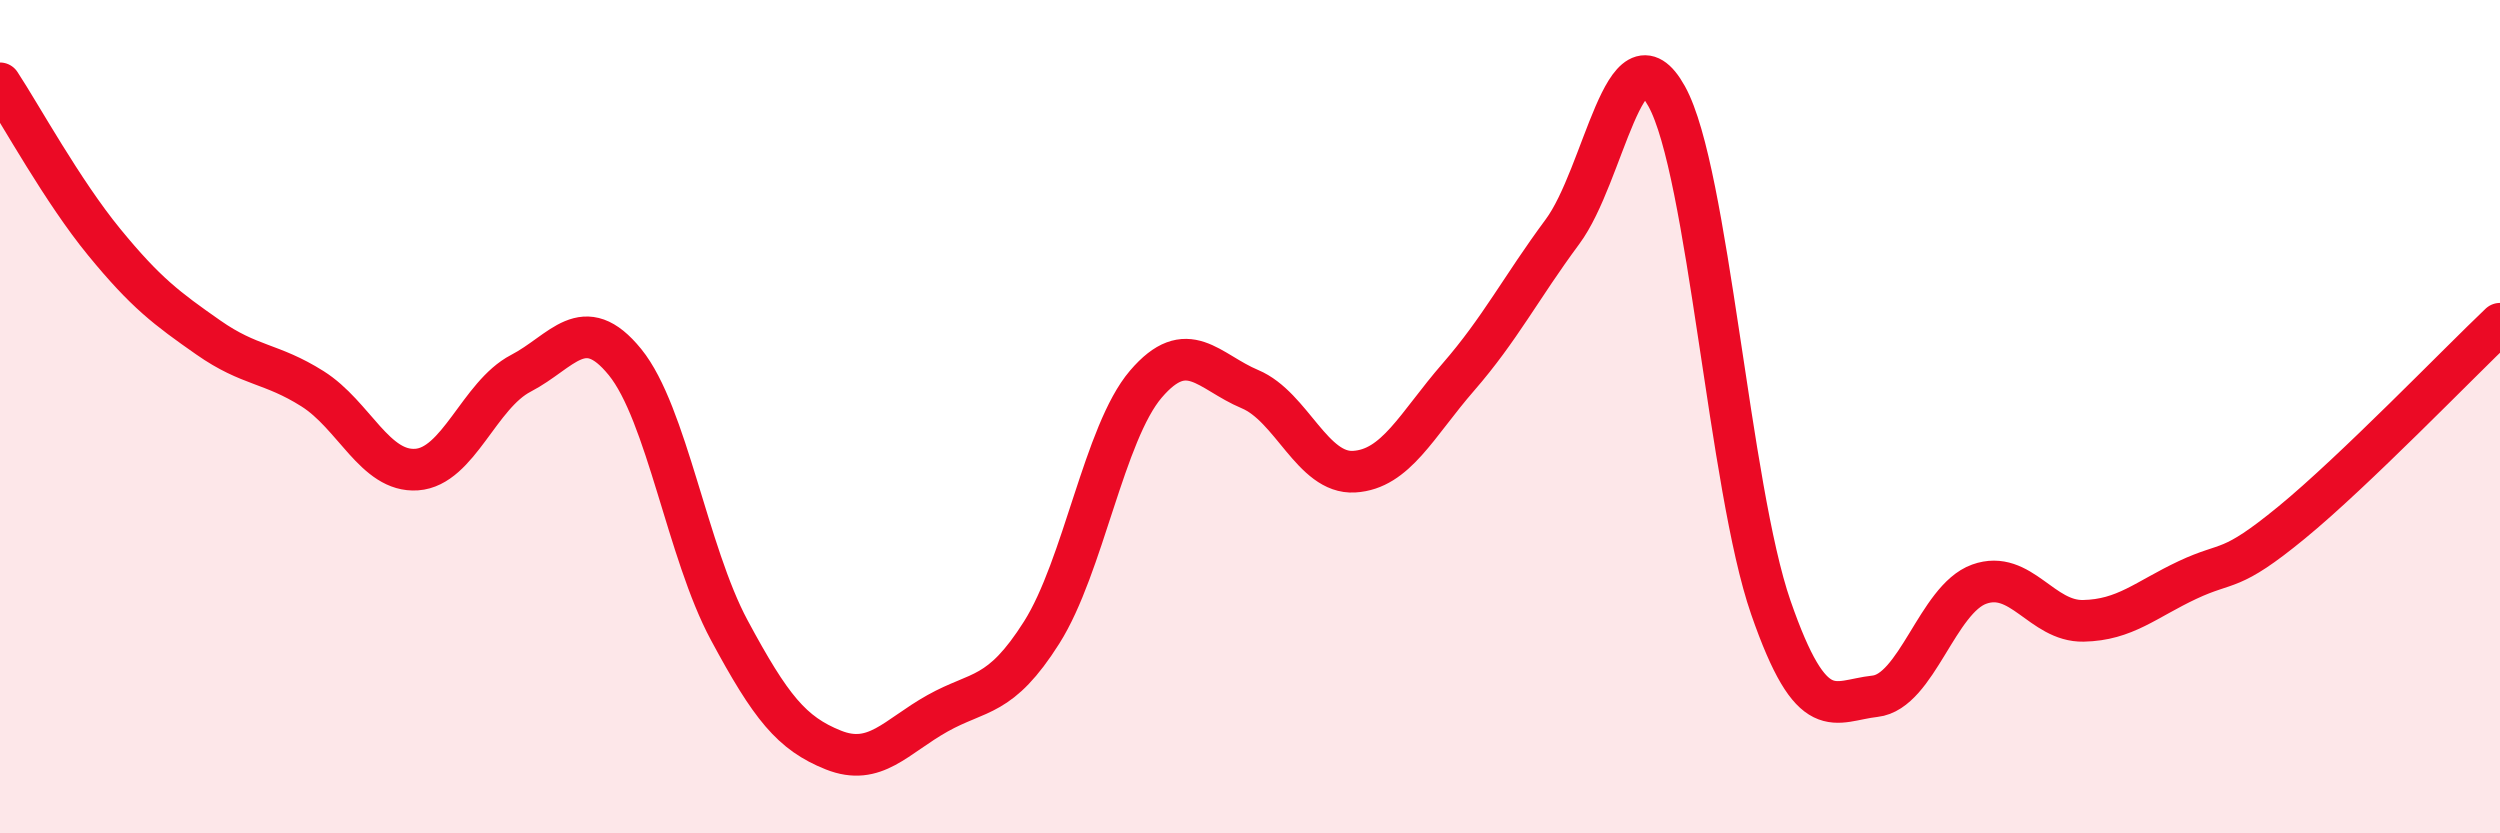 
    <svg width="60" height="20" viewBox="0 0 60 20" xmlns="http://www.w3.org/2000/svg">
      <path
        d="M 0,2 C 0.5,2.76 1.5,4.59 2.5,5.81 C 3.5,7.03 4,7.4 5,8.1 C 6,8.8 6.5,8.7 7.5,9.33 C 8.5,9.96 9,11.34 10,11.27 C 11,11.2 11.5,9.48 12.5,8.96 C 13.5,8.44 14,7.46 15,8.69 C 16,9.92 16.5,13.26 17.5,15.12 C 18.5,16.98 19,17.6 20,18 C 21,18.4 21.5,17.68 22.5,17.12 C 23.5,16.56 24,16.76 25,15.18 C 26,13.6 26.5,10.39 27.5,9.22 C 28.5,8.05 29,8.92 30,9.34 C 31,9.76 31.5,11.38 32.5,11.32 C 33.5,11.26 34,10.2 35,9.05 C 36,7.9 36.5,6.91 37.5,5.56 C 38.5,4.21 39,0.51 40,2.31 C 41,4.11 41.5,11.7 42.5,14.58 C 43.5,17.46 44,16.82 45,16.71 C 46,16.6 46.5,14.38 47.5,14.02 C 48.5,13.66 49,14.92 50,14.9 C 51,14.88 51.5,14.39 52.5,13.92 C 53.5,13.45 53.5,13.77 55,12.54 C 56.5,11.31 59,8.72 60,7.77L60 20L0 20Z"
        fill="#EB0A25"
        opacity="0.1"
        stroke-linecap="round"
        stroke-linejoin="round"
      />
      <path
        d="M 0,2 C 0.5,2.76 1.5,4.59 2.5,5.81 C 3.5,7.03 4,7.4 5,8.1 C 6,8.8 6.5,8.7 7.5,9.33 C 8.5,9.96 9,11.34 10,11.27 C 11,11.2 11.5,9.48 12.5,8.96 C 13.5,8.44 14,7.46 15,8.69 C 16,9.92 16.5,13.26 17.5,15.12 C 18.5,16.98 19,17.6 20,18 C 21,18.4 21.5,17.68 22.5,17.12 C 23.5,16.56 24,16.76 25,15.18 C 26,13.6 26.5,10.39 27.5,9.22 C 28.5,8.05 29,8.92 30,9.34 C 31,9.76 31.5,11.38 32.5,11.32 C 33.5,11.26 34,10.2 35,9.05 C 36,7.9 36.5,6.91 37.5,5.56 C 38.5,4.21 39,0.51 40,2.31 C 41,4.11 41.5,11.7 42.5,14.58 C 43.5,17.46 44,16.82 45,16.71 C 46,16.6 46.5,14.38 47.5,14.02 C 48.5,13.66 49,14.92 50,14.9 C 51,14.88 51.5,14.39 52.5,13.92 C 53.5,13.45 53.5,13.77 55,12.54 C 56.5,11.31 59,8.72 60,7.77"
        stroke="#EB0A25"
        stroke-width="1"
        fill="none"
        stroke-linecap="round"
        stroke-linejoin="round"
      />
    </svg>
  